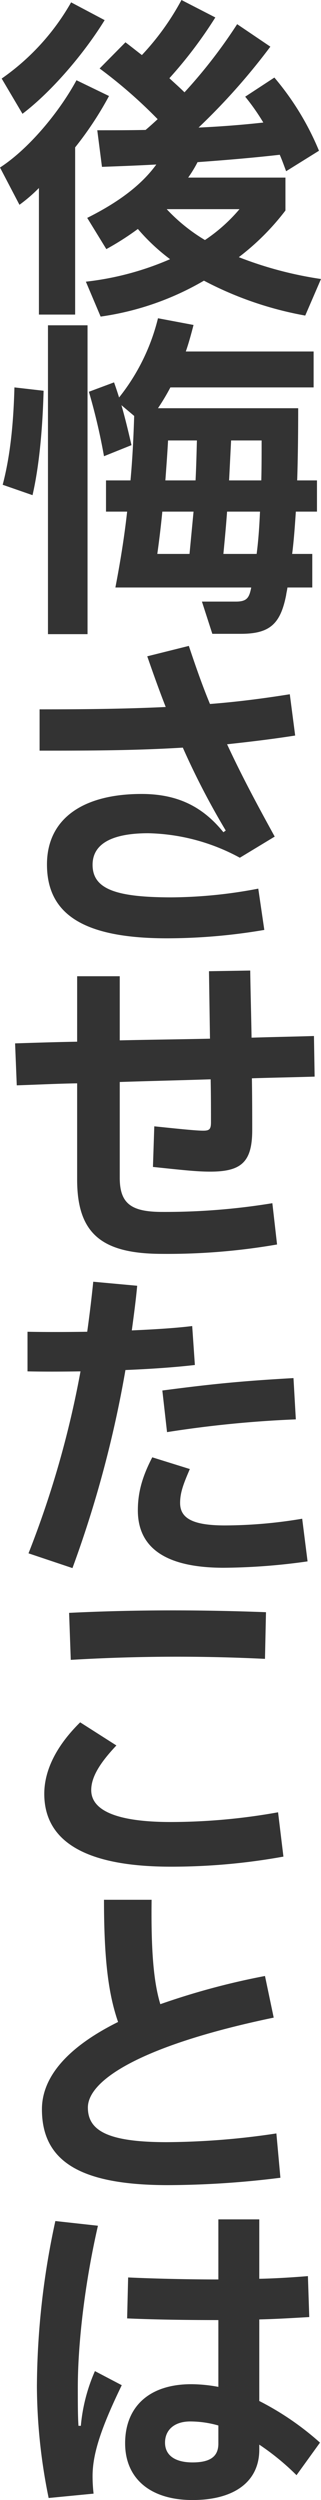 <svg xmlns="http://www.w3.org/2000/svg" width="98.576" height="767.046" viewBox="0 0 98.576 767.046"><path d="M85.955,47.849c-8.138.927-16.687,1.648-25.237,2.266a38.885,38.885,0,0,1-2.884,4.738H87.706V64.948A75.306,75.306,0,0,1,73.388,79.265a115.06,115.06,0,0,0,25.236,6.7L93.783,97.188A107.213,107.213,0,0,1,62.675,86.476,86.772,86.772,0,0,1,30.949,97.5L26.417,86.785a89.546,89.546,0,0,0,25.855-6.9,61.043,61.043,0,0,1-9.889-9.27,85.733,85.733,0,0,1-9.682,6.18l-5.872-9.579c9.477-4.739,16.584-9.992,21.219-16.378-5.562.309-11.124.515-16.687.721L29.919,40.329c4.842,0,9.786,0,14.833-.1,1.236-1.03,2.472-2.163,3.708-3.3A147.115,147.115,0,0,0,30.64,21.376l7.932-8.034c1.648,1.236,3.3,2.575,5.047,3.914A79.139,79.139,0,0,0,55.774.363l10.4,5.356A134.562,134.562,0,0,1,52.066,24.363c1.545,1.442,3.193,2.884,4.635,4.327A155.534,155.534,0,0,0,72.873,7.779l10.2,6.9A197.286,197.286,0,0,1,61.027,39.505c6.7-.309,13.391-.824,19.88-1.545a67.409,67.409,0,0,0-5.562-7.931l8.961-5.872a84.7,84.7,0,0,1,13.7,22.456L87.912,52.9C87.294,51.248,86.676,49.5,85.955,47.849ZM51.242,64.536a53.779,53.779,0,0,0,11.742,9.476,50.863,50.863,0,0,0,10.61-9.476ZM.563,24.466A71.514,71.514,0,0,0,21.885,1.084l10.3,5.459C25.9,16.741,16.014,28.381,6.949,35.282Zm32.962,5.357a104.555,104.555,0,0,1-10.4,15.759v51.3H12V58.046A47.665,47.665,0,0,1,6.022,63.2L.048,51.763C8.8,46.1,18.177,34.87,23.533,24.981Zm-29.048,89.4,8.961,1.03c-.309,11.64-1.339,23.073-3.4,32.035L.872,149.1C3.138,140.445,4.168,130.763,4.477,119.226ZM23.739,299.887H36.821v19.674c9.167-.206,18.335-.309,27.708-.515l-.309-20.7,12.67-.206c.1,6.9.309,14.009.412,20.6,6.18-.206,12.567-.309,19.159-.515l.206,12.464c-6.592.206-12.979.309-19.262.515.1,6.489.1,12.052.1,15.863,0,9.786-3.3,12.773-12.876,12.773-4.017,0-7.828-.412-17.614-1.442l.412-12.464c8.859.927,13.082,1.339,15.039,1.339,1.854,0,2.369-.412,2.369-2.575,0-4.017,0-8.447-.1-13.185-9.373.309-18.644.515-27.914.824v29.357c0,8.034,3.6,10.506,13.082,10.506a203.527,203.527,0,0,0,33.785-2.678l1.443,12.67A196.61,196.61,0,0,1,49.9,385.073c-18.336,0-26.164-5.974-26.164-22.764V332.746c-6.077.1-12.258.412-18.541.618l-.515-12.876c6.489-.206,12.773-.412,19.056-.515Zm3.09,109.078c.721-5.15,1.339-10.3,1.854-15.348l13.494,1.236c-.412,4.532-1.03,9.065-1.648,13.7,7-.309,13.6-.721,18.541-1.339l.824,11.949c-6.18.721-13.7,1.236-21.322,1.545A347.738,347.738,0,0,1,22.3,481.481L8.8,476.949A299.26,299.26,0,0,0,24.769,421.12c-6.18.1-11.846.1-16.275,0V408.965C13.438,409.068,19.928,409.068,26.829,408.965ZM17.044,681.811l13.081,1.442c-4.223,18.438-6.18,36.876-6.18,49.546,0,4.944,0,8.962.206,11.846h.721a53.48,53.48,0,0,1,4.326-16.79l8.241,4.326c-6.593,13.6-8.962,21.322-8.962,27.915a46.69,46.69,0,0,0,.309,5.356l-13.8,1.339a173.9,173.9,0,0,1-3.606-34.1A242.934,242.934,0,0,1,17.044,681.811Zm64.687-186.8-.309,14.318a550.952,550.952,0,0,0-59.64.309l-.515-14.421C42.177,494.186,62.572,494.289,81.731,495.01ZM24.666,528.8,35.791,535.9c-5.357,5.665-7.726,9.889-7.726,13.7,0,6.283,7.932,9.785,24.413,9.785A186.834,186.834,0,0,0,85.44,556.4L87.088,570a192.242,192.242,0,0,1-34.61,3.09c-26.782,0-38.834-8.137-38.834-22.352C13.644,543.629,17.25,536.109,24.666,528.8ZM51.242,657.61a232.219,232.219,0,0,0,33.683-2.678l1.236,13.6a281.4,281.4,0,0,1-34.507,2.266c-26.988,0-38.731-7.313-38.731-23.279,0-9.889,7.829-19.056,23.383-26.782-2.884-8.343-4.326-18.644-4.326-37.494H46.606c-.206,16.378.721,25.546,2.679,32.035a222.733,222.733,0,0,1,32.137-8.652L84.1,619.4C44.546,627.636,27.035,638.245,27.035,647,27.035,654.108,33.216,657.61,51.242,657.61ZM49.9,426.991c14.935-1.957,23.9-2.884,40.275-3.811l.721,12.67a342.812,342.812,0,0,0-39.554,3.914Zm44.6,52.43a190.093,190.093,0,0,1-25.751,1.957c-17.923,0-26.37-6.18-26.37-17.614,0-5.665,1.442-10.507,4.429-16.275l11.537,3.6c-1.854,4.327-2.987,7.108-2.987,10.4,0,4.841,4.12,6.9,13.8,6.9a144.43,144.43,0,0,0,23.691-2.06ZM26.932,100.17v94.765H14.778V100.17ZM45.267,201.728l12.773-3.193c2.163,6.489,4.223,12.361,6.489,17.82,8.035-.618,16.172-1.648,24.516-2.987l1.648,12.67c-7.211,1.133-14.215,1.957-20.91,2.678,4.635,9.991,9.476,18.953,14.626,28.326L73.7,263.532a61.425,61.425,0,0,0-28.121-7.52c-11.227,0-17.1,3.3-17.1,9.683,0,7.519,7.314,9.992,24.31,9.992a145.176,145.176,0,0,0,26.575-2.679l1.854,12.67a178.33,178.33,0,0,1-29.871,2.575c-25.855,0-36.876-7.519-36.876-22.661,0-14.009,11.021-21.631,29.047-21.631,10.816,0,18.644,3.708,25.134,11.742l.721-.515a234.452,234.452,0,0,1-13.185-25.442c-15.142.927-29.46.927-43.984.927V218c12.773,0,25.649-.1,38.731-.721C49.078,212.544,47.224,207.394,45.267,201.728Zm52.121-44.39H90.9c-.309,4.636-.618,8.962-1.133,12.979h6.18v10.3H88.324c-.1.824-.309,1.545-.412,2.369-1.751,8.858-5.048,11.845-13.906,11.845H65.25l-3.193-9.888h10.4c3.4,0,4.12-1.133,4.738-4.326H35.482c1.545-8.035,2.781-15.76,3.605-23.28H32.6v-9.579h7.519c.618-6.7.927-13.288,1.133-19.777l-3.914-3.3c1.133,3.915,2.163,8.241,3.09,12.258l-8.446,3.4a187,187,0,0,0-4.636-19.777l7.726-2.884q.772,2.163,1.545,4.635A63.061,63.061,0,0,0,48.563,98.007l10.919,2.06c-.721,2.781-1.442,5.459-2.369,8.137H96.358v11.022H52.375a69.3,69.3,0,0,1-3.812,6.386H91.62c0,8.241-.1,15.554-.309,22.147h6.077ZM48.357,170.317h9.889l1.236-12.979H49.9Q49.285,163.674,48.357,170.317Zm3.3-34.816c-.206,3.914-.515,8.034-.824,12.258H60.1c.206-4.121.309-8.241.412-12.258Zm17,34.816h10.2c.515-3.914.824-8.137,1.03-12.979H69.783C69.474,161.665,69.062,165.991,68.65,170.317ZM71.019,135.5,70.4,147.759h9.888c.1-3.811.1-7.932.1-12.258ZM58.761,731.872a45.832,45.832,0,0,1,8.344.824V712.2c-8.035,0-18.748-.1-28.018-.515l.309-12.567c8.755.412,19.468.618,27.709.618V681.3H79.671v18.232c4.738-.1,9.992-.412,14.936-.824l.412,12.567c-5.356.309-10.4.618-15.348.721v25.03a87.423,87.423,0,0,1,18.644,12.773l-7.21,9.992a76.234,76.234,0,0,0-11.434-9.374v1.545c0,9.683-7.519,15.451-20.5,15.451-13.082,0-20.7-6.7-20.7-17.408C38.469,738.876,45.782,731.872,58.761,731.872Zm.412,24c5.356,0,7.932-1.751,7.932-5.768v-5.562a31.377,31.377,0,0,0-8.653-1.236c-4.944,0-7.725,2.678-7.725,6.489C50.727,753.709,53.817,755.872,59.173,755.872Z" transform="translate(-0.048 -0.363)" fill="#333" fill-rule="evenodd"/></svg>